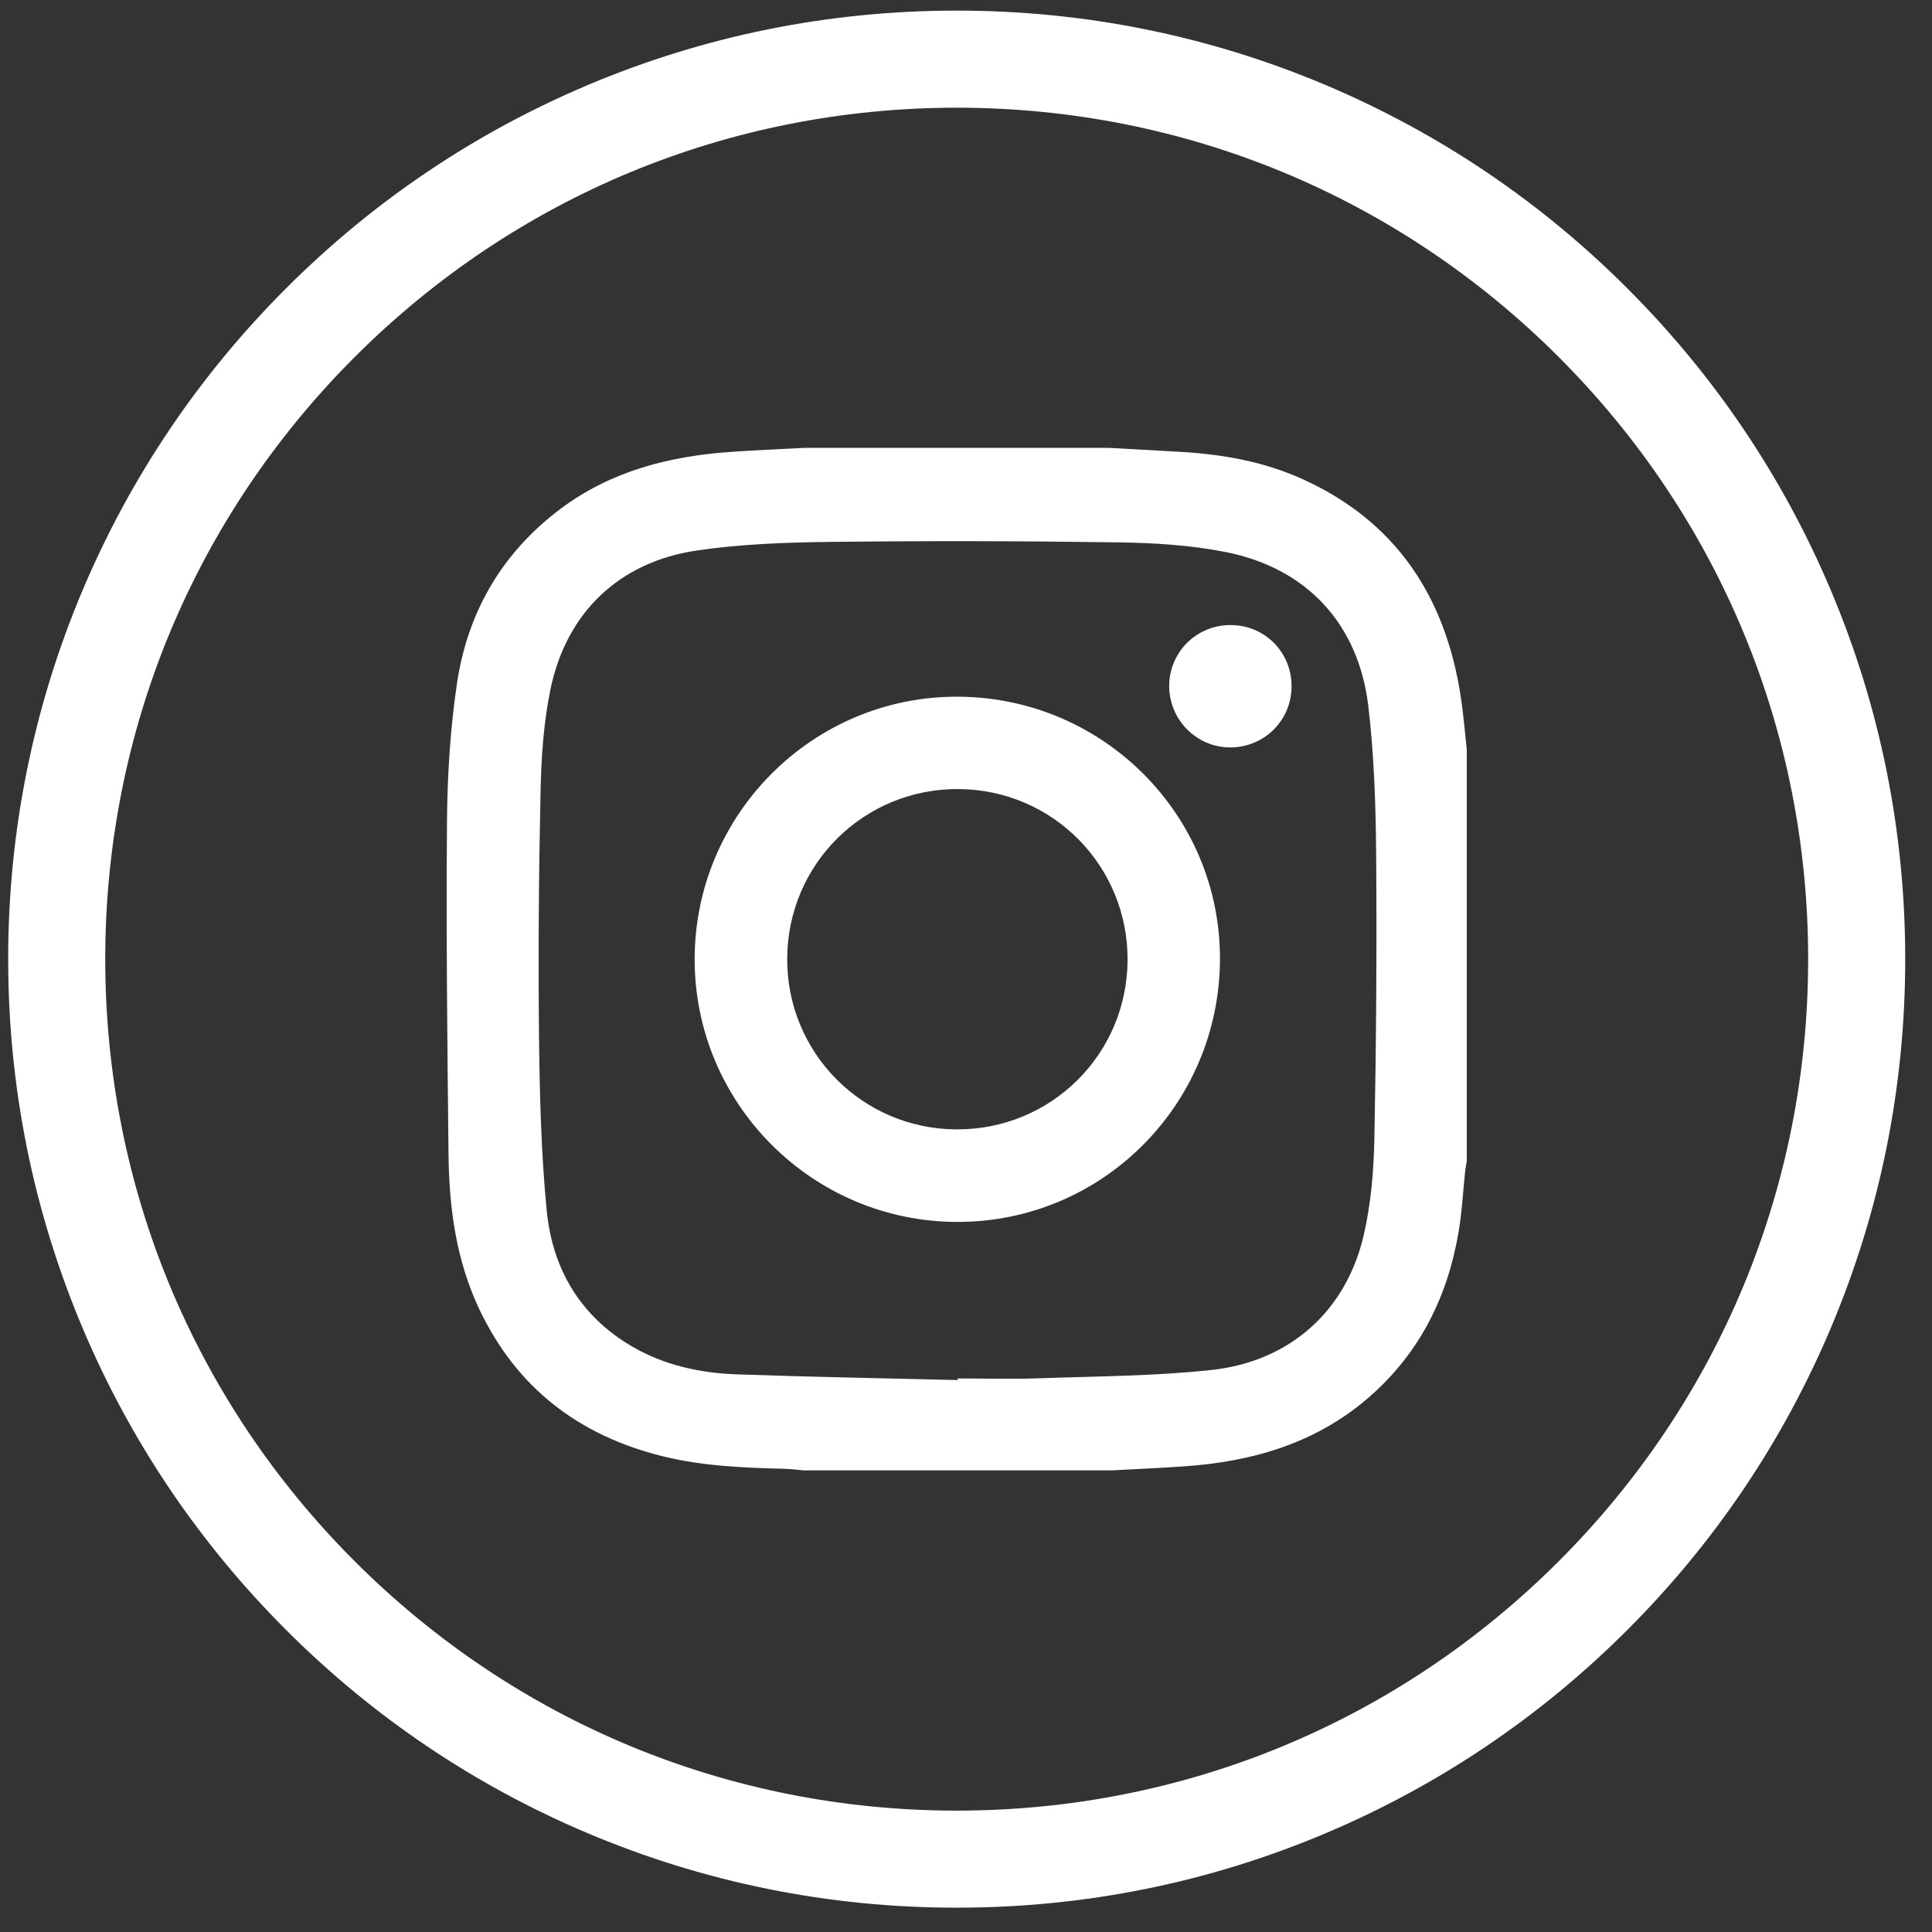 <svg width="51" height="51" viewBox="0 0 51 51" fill="none" xmlns="http://www.w3.org/2000/svg">
<rect x="0" y="0" width="51" height="51" fill="#333333" stroke="none"/>
<path d="M25.255 50.358C21.875 50.358 18.596 49.695 15.508 48.39C12.526 47.128 9.848 45.324 7.55 43.024C5.251 40.725 3.446 38.048 2.184 35.066C0.879 31.977 0.216 28.699 0.216 25.319C0.216 21.939 0.879 18.66 2.184 15.572C3.446 12.59 5.251 9.912 7.55 7.613C9.849 5.314 12.526 3.509 15.508 2.248C18.596 0.943 21.875 0.28 25.255 0.28C28.634 0.28 31.914 0.943 35.002 2.248C37.983 3.51 40.661 5.314 42.96 7.614C45.259 9.913 47.064 12.59 48.325 15.572C49.631 18.66 50.293 21.939 50.293 25.319C50.293 28.699 49.631 31.978 48.325 35.066C47.064 38.048 45.259 40.726 42.96 43.024C40.66 45.324 37.983 47.128 35.002 48.39C31.914 49.696 28.635 50.358 25.255 50.358ZM25.255 2.843C19.251 2.843 13.607 5.181 9.362 9.426C5.117 13.671 2.778 19.316 2.778 25.319C2.778 31.323 5.116 36.967 9.362 41.212C13.607 45.457 19.251 47.796 25.255 47.796C31.258 47.796 36.902 45.458 41.148 41.212C45.393 36.968 47.731 31.323 47.731 25.319C47.731 19.316 45.393 13.672 41.148 9.426C36.902 5.181 31.258 2.843 25.255 2.843Z" fill="white"/>
<path d="M38.559 18.378C38.152 15.742 36.845 13.754 34.363 12.638C33.352 12.183 32.273 11.993 31.171 11.928C30.541 11.891 29.911 11.858 29.282 11.823H21.216C20.569 11.858 19.921 11.884 19.274 11.93C17.654 12.045 16.122 12.439 14.798 13.431C13.254 14.588 12.344 16.154 12.063 18.041C11.883 19.252 11.809 20.487 11.799 21.712C11.776 24.636 11.808 27.56 11.84 30.483C11.855 31.887 12.043 33.271 12.651 34.557C13.636 36.638 15.287 37.9 17.507 38.445C18.563 38.704 19.642 38.746 20.722 38.773C20.887 38.778 21.052 38.801 21.217 38.815H29.336C29.974 38.781 30.612 38.752 31.249 38.709C33.086 38.584 34.783 38.085 36.193 36.835C37.493 35.681 38.217 34.213 38.503 32.519C38.593 31.994 38.619 31.457 38.676 30.926C38.687 30.831 38.705 30.737 38.719 30.644V19.783C38.667 19.314 38.631 18.844 38.559 18.378H38.559ZM36.28 30.065C36.263 30.92 36.189 31.792 35.995 32.622C35.529 34.607 34.052 35.937 31.988 36.163C30.474 36.328 28.94 36.329 27.414 36.384C26.703 36.409 25.99 36.388 25.279 36.388C25.279 36.402 25.279 36.416 25.279 36.43C23.338 36.382 21.397 36.349 19.457 36.28C18.484 36.246 17.536 36.041 16.684 35.543C15.315 34.744 14.583 33.494 14.432 31.958C14.285 30.45 14.247 28.927 14.229 27.408C14.206 25.238 14.222 23.068 14.269 20.899C14.288 19.998 14.348 19.084 14.529 18.206C14.946 16.171 16.345 14.831 18.402 14.531C19.562 14.361 20.746 14.318 21.92 14.305C24.449 14.275 26.98 14.28 29.509 14.317C30.463 14.33 31.43 14.389 32.362 14.574C34.495 14.998 35.863 16.471 36.12 18.639C36.274 19.935 36.316 21.249 36.327 22.555C36.346 25.058 36.329 27.563 36.28 30.066L36.28 30.065Z" fill="white"/>
<path d="M25.285 18.391C21.465 18.375 18.343 21.487 18.337 25.315C18.332 29.137 21.445 32.253 25.273 32.256C29.088 32.259 32.18 29.173 32.204 25.34C32.227 21.522 29.125 18.406 25.285 18.391ZM25.249 29.813C22.762 29.802 20.77 27.791 20.78 25.305C20.791 22.805 22.809 20.811 25.309 20.829C27.796 20.848 29.781 22.862 29.765 25.351C29.749 27.839 27.739 29.825 25.249 29.813Z" fill="white"/>
<path d="M34.094 18.127C34.087 19.029 33.36 19.74 32.455 19.73C31.572 19.719 30.859 18.988 30.864 18.1C30.869 17.211 31.588 16.499 32.481 16.5C33.388 16.5 34.1 17.219 34.094 18.127Z" fill="white"/>
</svg>
